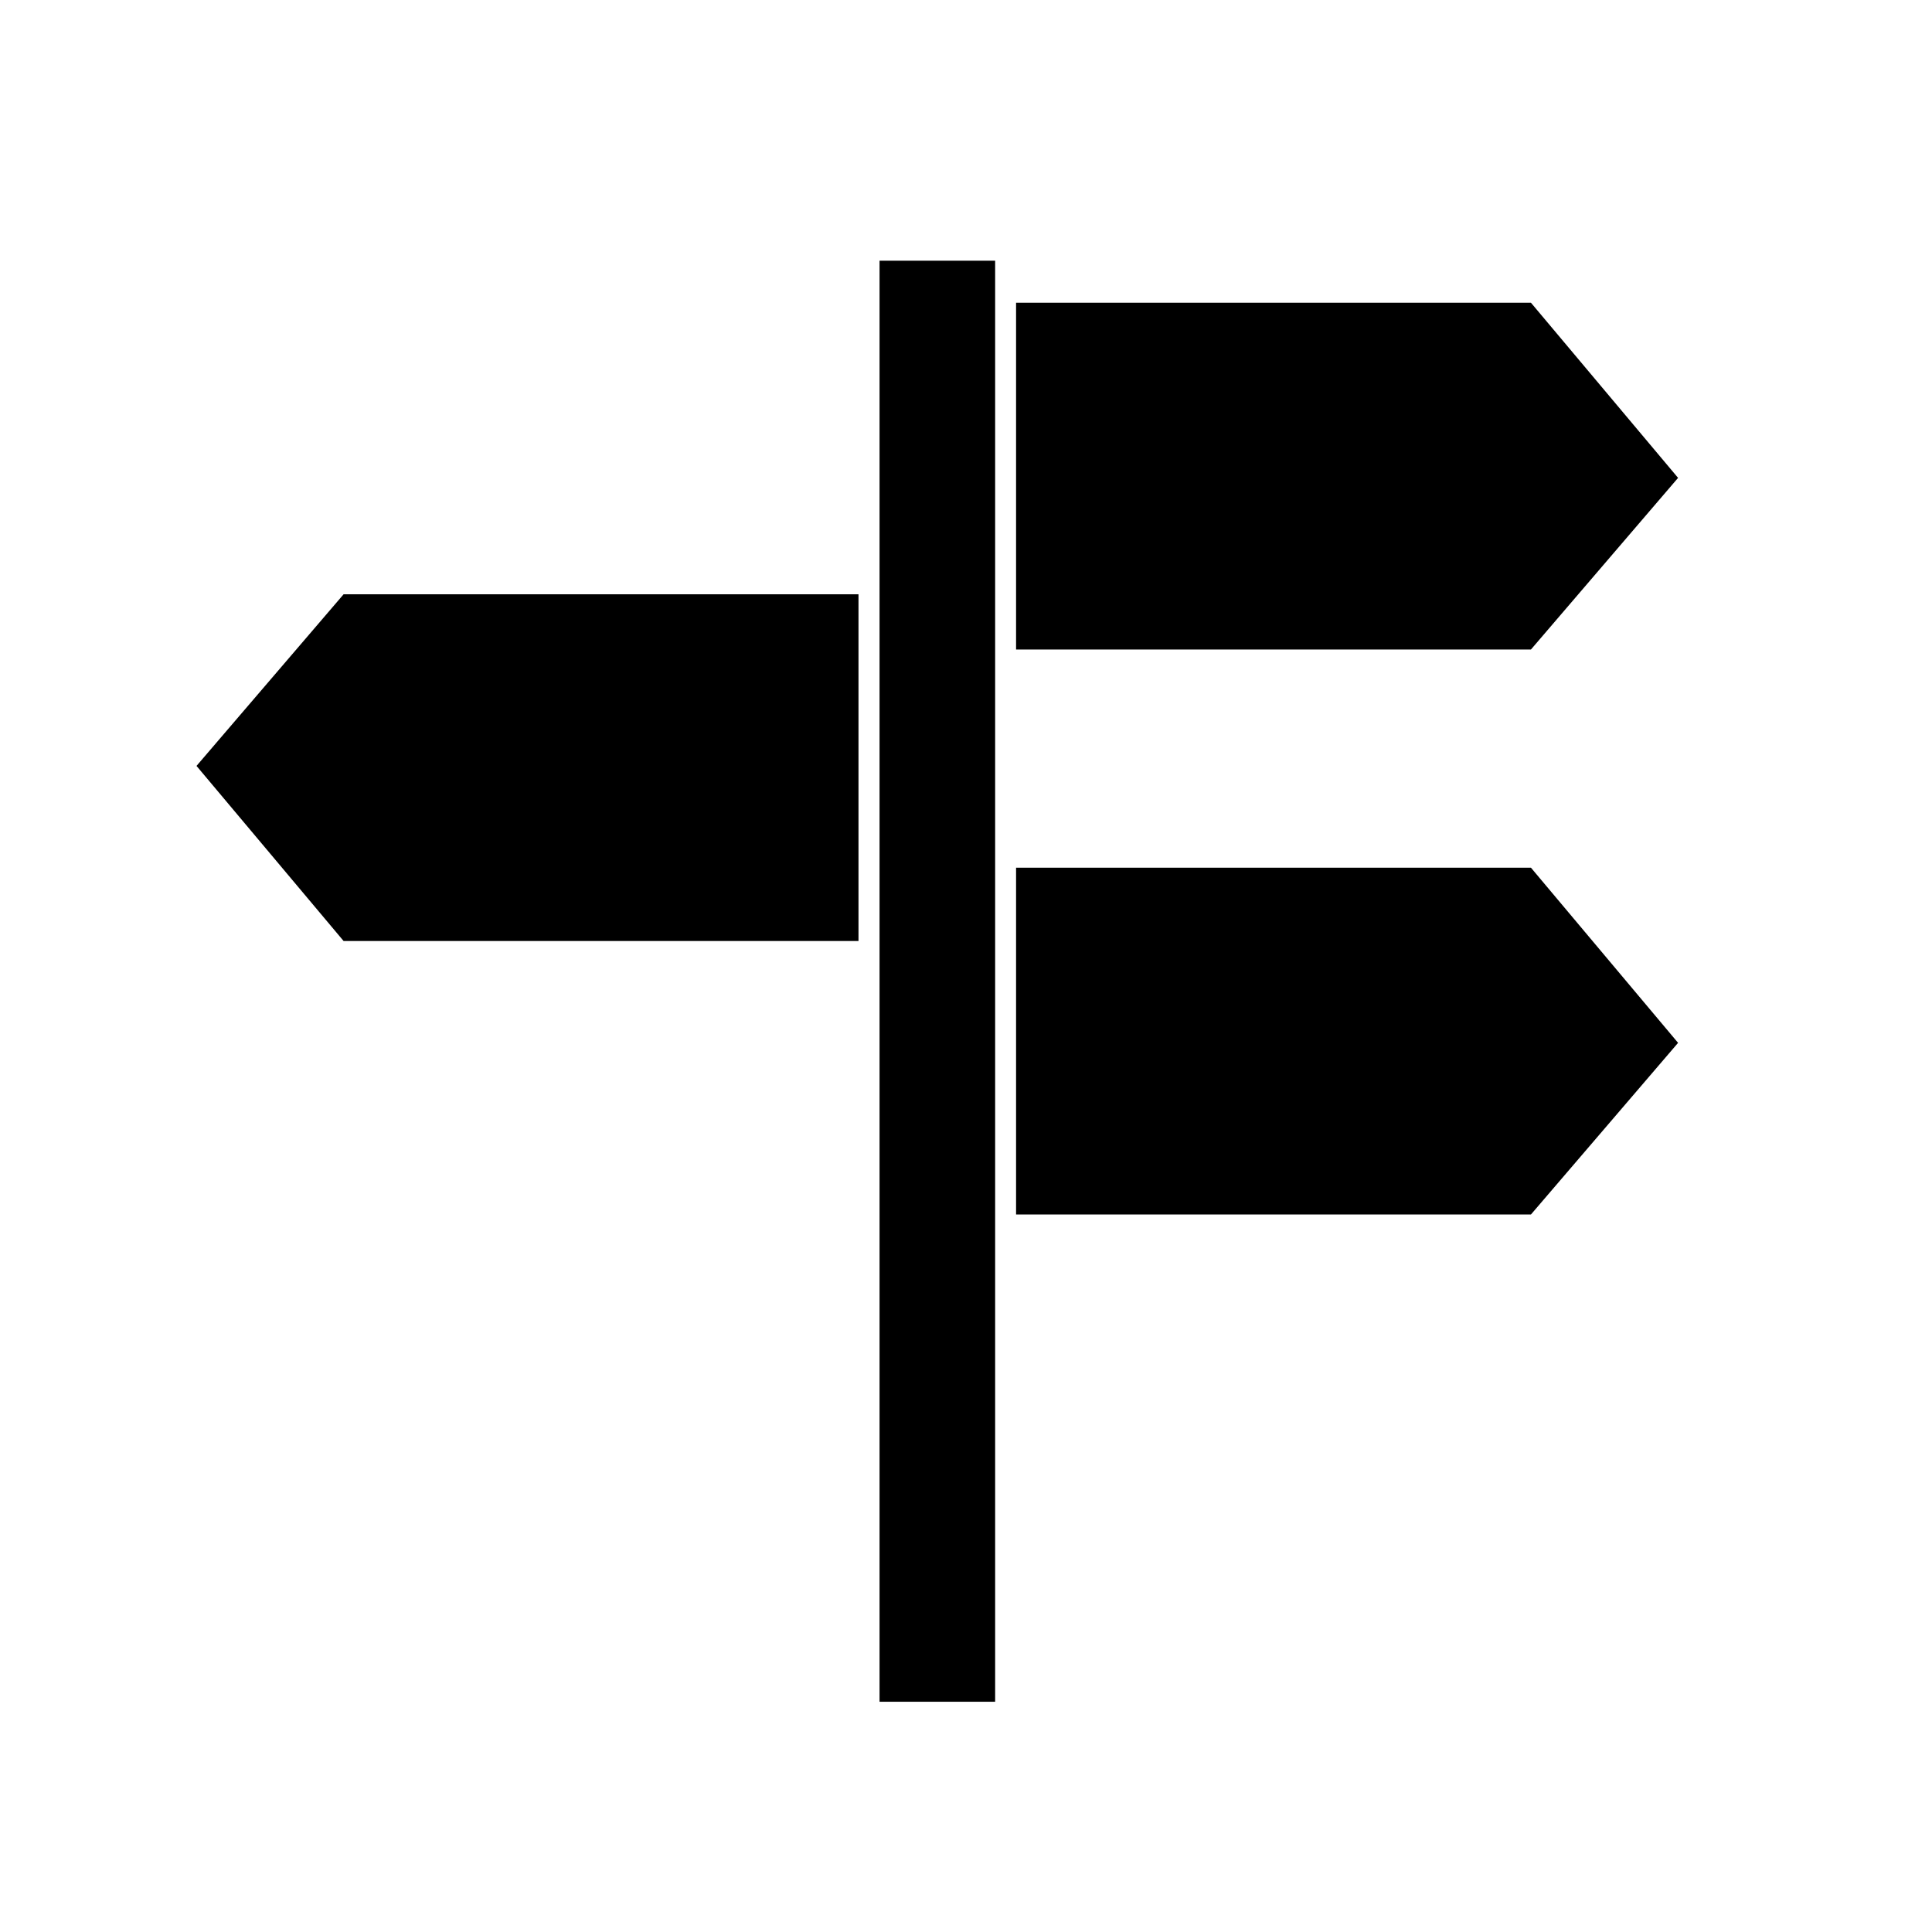 <?xml version="1.0" encoding="UTF-8"?>
<!-- Uploaded to: ICON Repo, www.svgrepo.com, Generator: ICON Repo Mixer Tools -->
<svg fill="#000000" width="800px" height="800px" version="1.1" viewBox="144 144 512 512" xmlns="http://www.w3.org/2000/svg">
 <g>
  <path d="m549.72 224.23h-136.45v91.891h136.45l38.988-45.48z"/>
  <path d="m549.72 373.95h-136.45v91.898h136.45l38.988-45.484z"/>
  <path d="m235.06 393.38h136.45v-91.891h-136.45l-38.984 45.484z"/>
  <path d="m377.09 213.09h30.633v381.89h-30.633z"/>
 </g>
</svg>